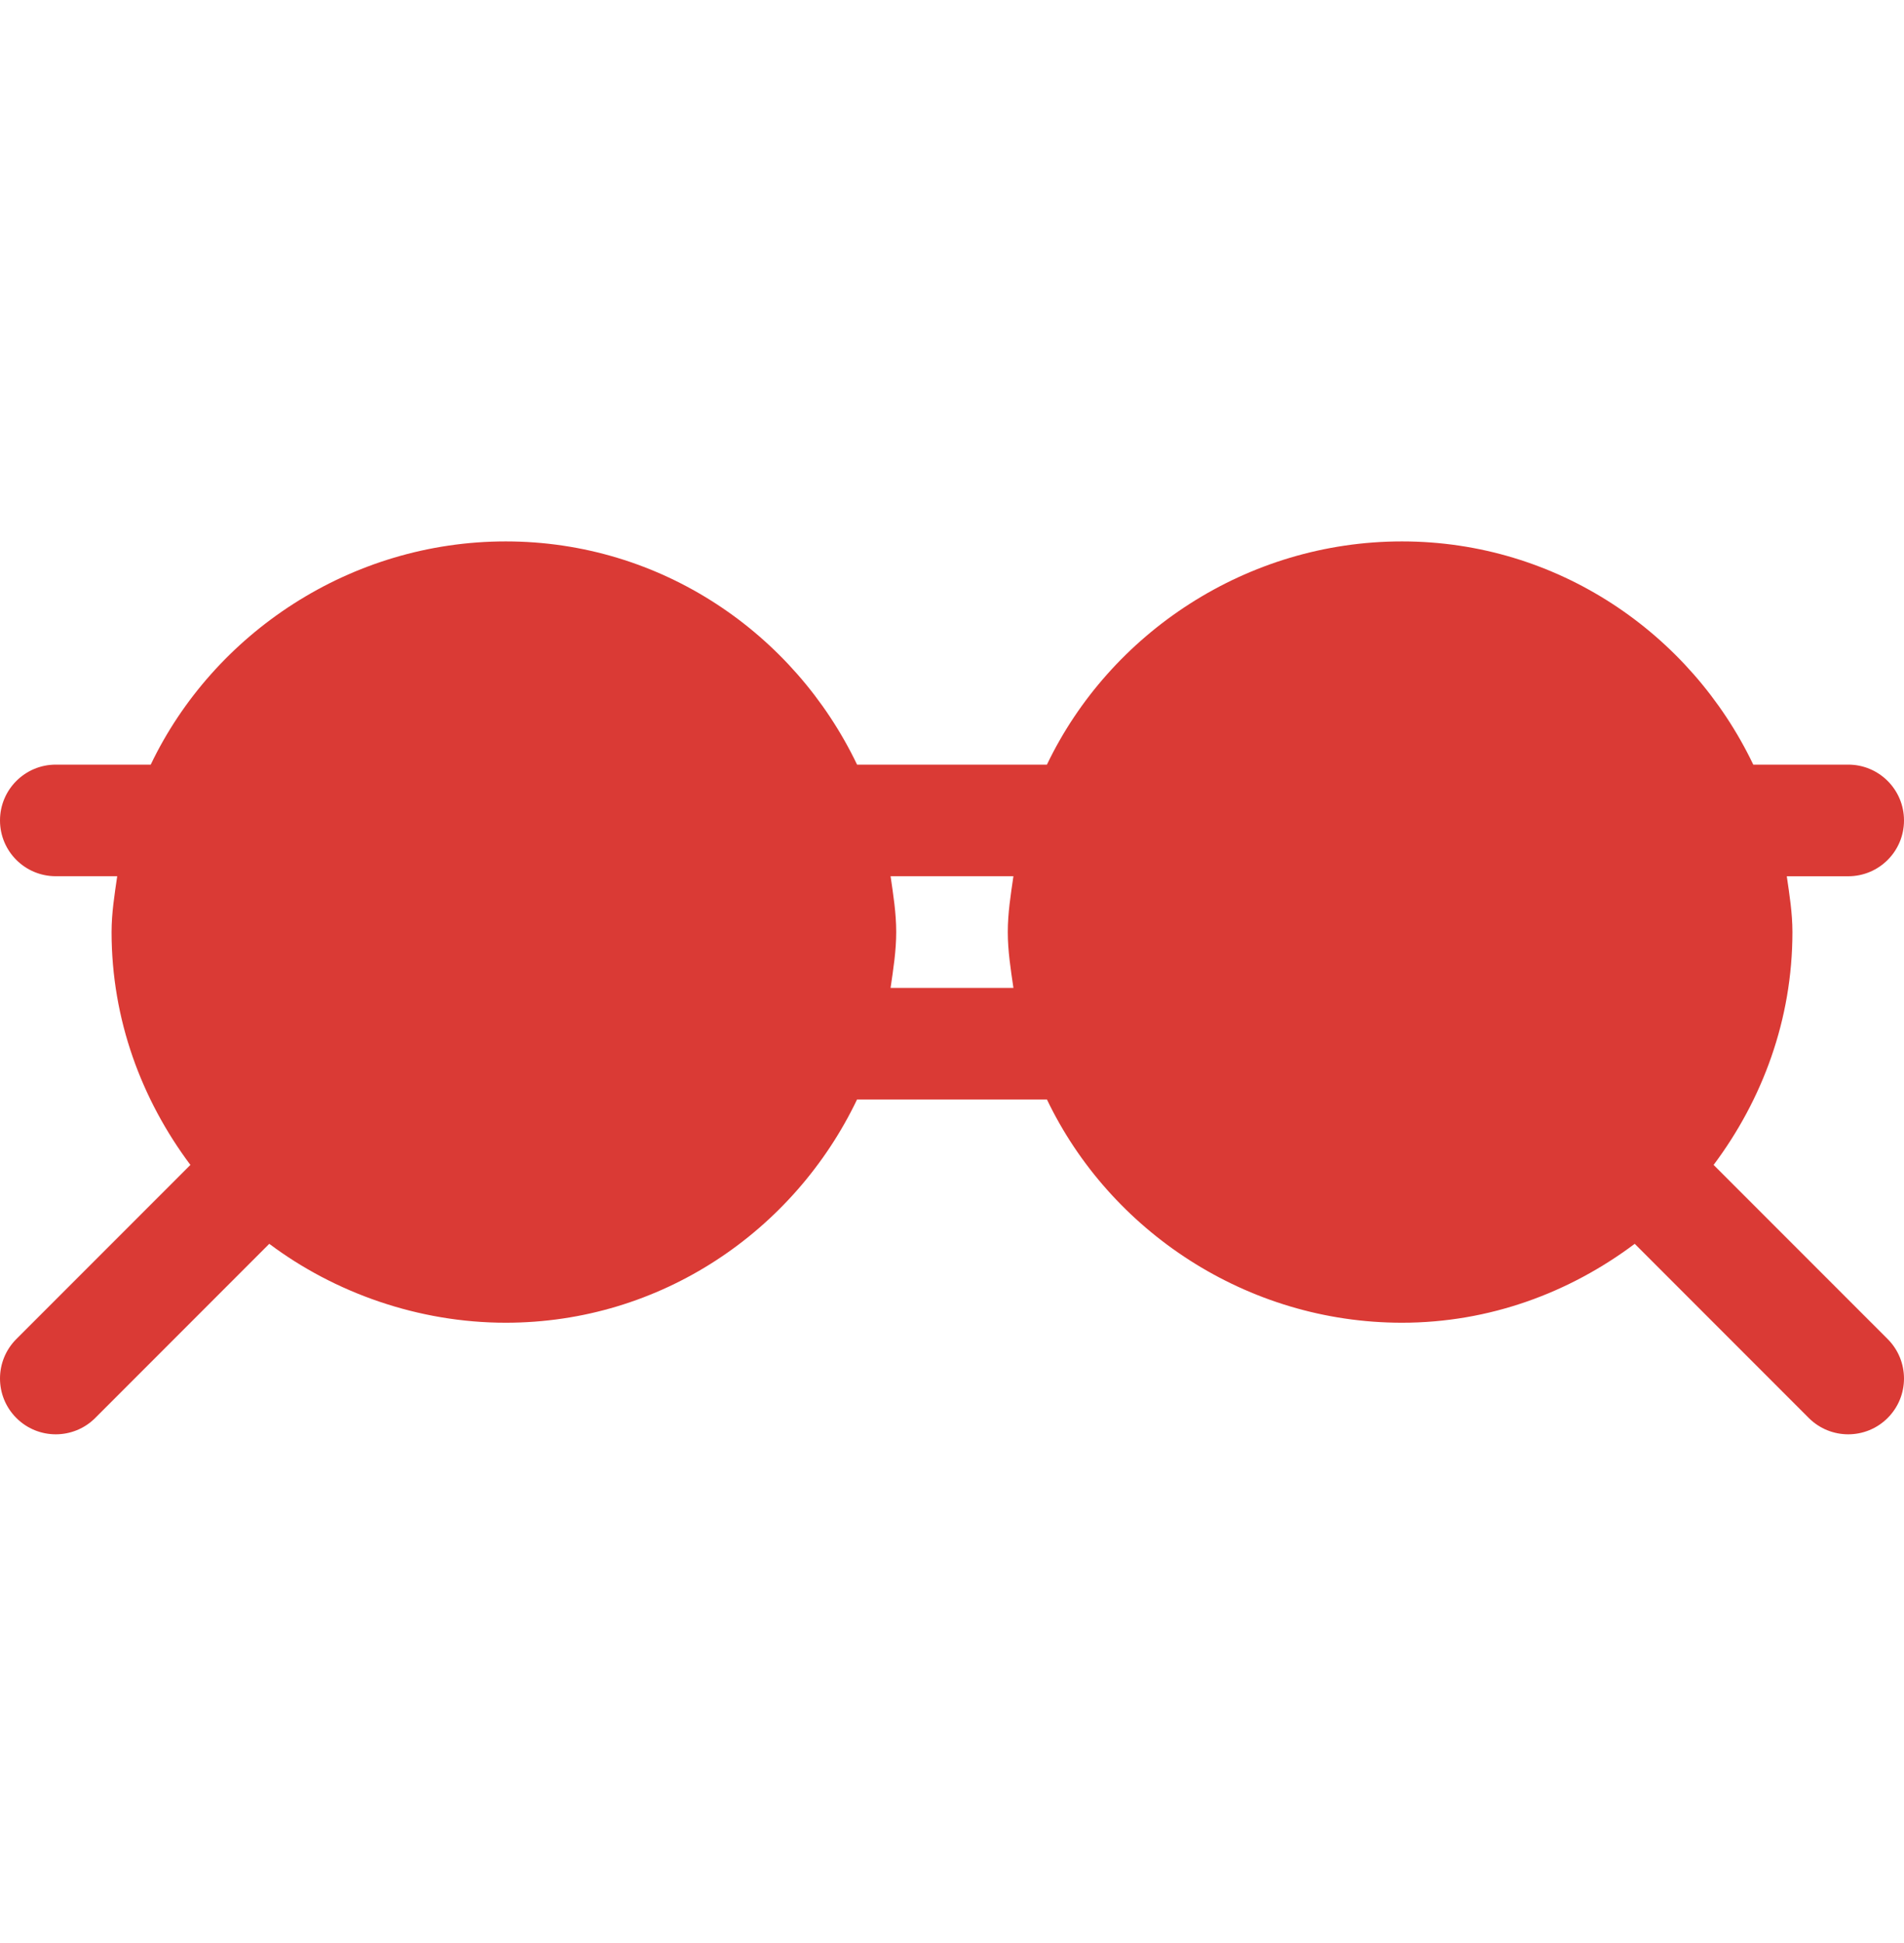 <svg width="50" height="51" viewBox="0 0 50 51" fill="none" xmlns="http://www.w3.org/2000/svg">
<g clip-path="url(#clip0_59_892)">
<path d="M0.429 37.219C1.001 37.791 1.928 37.791 2.501 37.219L7.071 32.648C8.783 33.931 10.983 34.719 13.281 34.719C17.356 34.719 20.854 32.311 22.507 28.859H27.493C29.146 32.311 32.742 34.719 36.816 34.719C39.115 34.719 41.217 33.931 42.929 32.648L47.499 37.219C48.072 37.791 48.999 37.791 49.571 37.219C50.143 36.647 50.143 35.72 49.571 35.148L45 30.577C46.282 28.865 47.07 26.763 47.07 24.465C47.07 23.963 46.992 23.483 46.922 23H48.535C49.345 23 50 22.345 50 21.535C50 20.726 49.345 20.07 48.535 20.07H46.042C44.389 16.619 40.891 14.211 36.816 14.211C32.742 14.211 29.146 16.619 27.493 20.07H22.507C20.854 16.619 17.356 14.211 13.281 14.211C9.206 14.211 5.611 16.619 3.958 20.07H1.465C0.655 20.07 1.16415e-08 20.726 1.16415e-08 21.535C1.16415e-08 22.345 0.655 22.999 1.465 22.999H3.078C3.008 23.482 2.93 23.963 2.93 24.465C2.93 26.763 3.718 28.865 5 30.577L0.429 35.148C-0.143 35.72 -0.143 36.647 0.429 37.219ZM23.387 22.999H26.613C26.543 23.482 26.465 23.963 26.465 24.465C26.465 24.966 26.543 25.447 26.613 25.93H23.387C23.457 25.447 23.535 24.965 23.535 24.464C23.535 23.962 23.457 23.482 23.387 22.999Z" fill="#DA3A35"/>
</g>
<defs>
<clipPath id="clip0_59_892">
<rect width="50" height="50" fill="white" transform="translate(0 0.93)"/>
</clipPath>
</defs>
</svg>